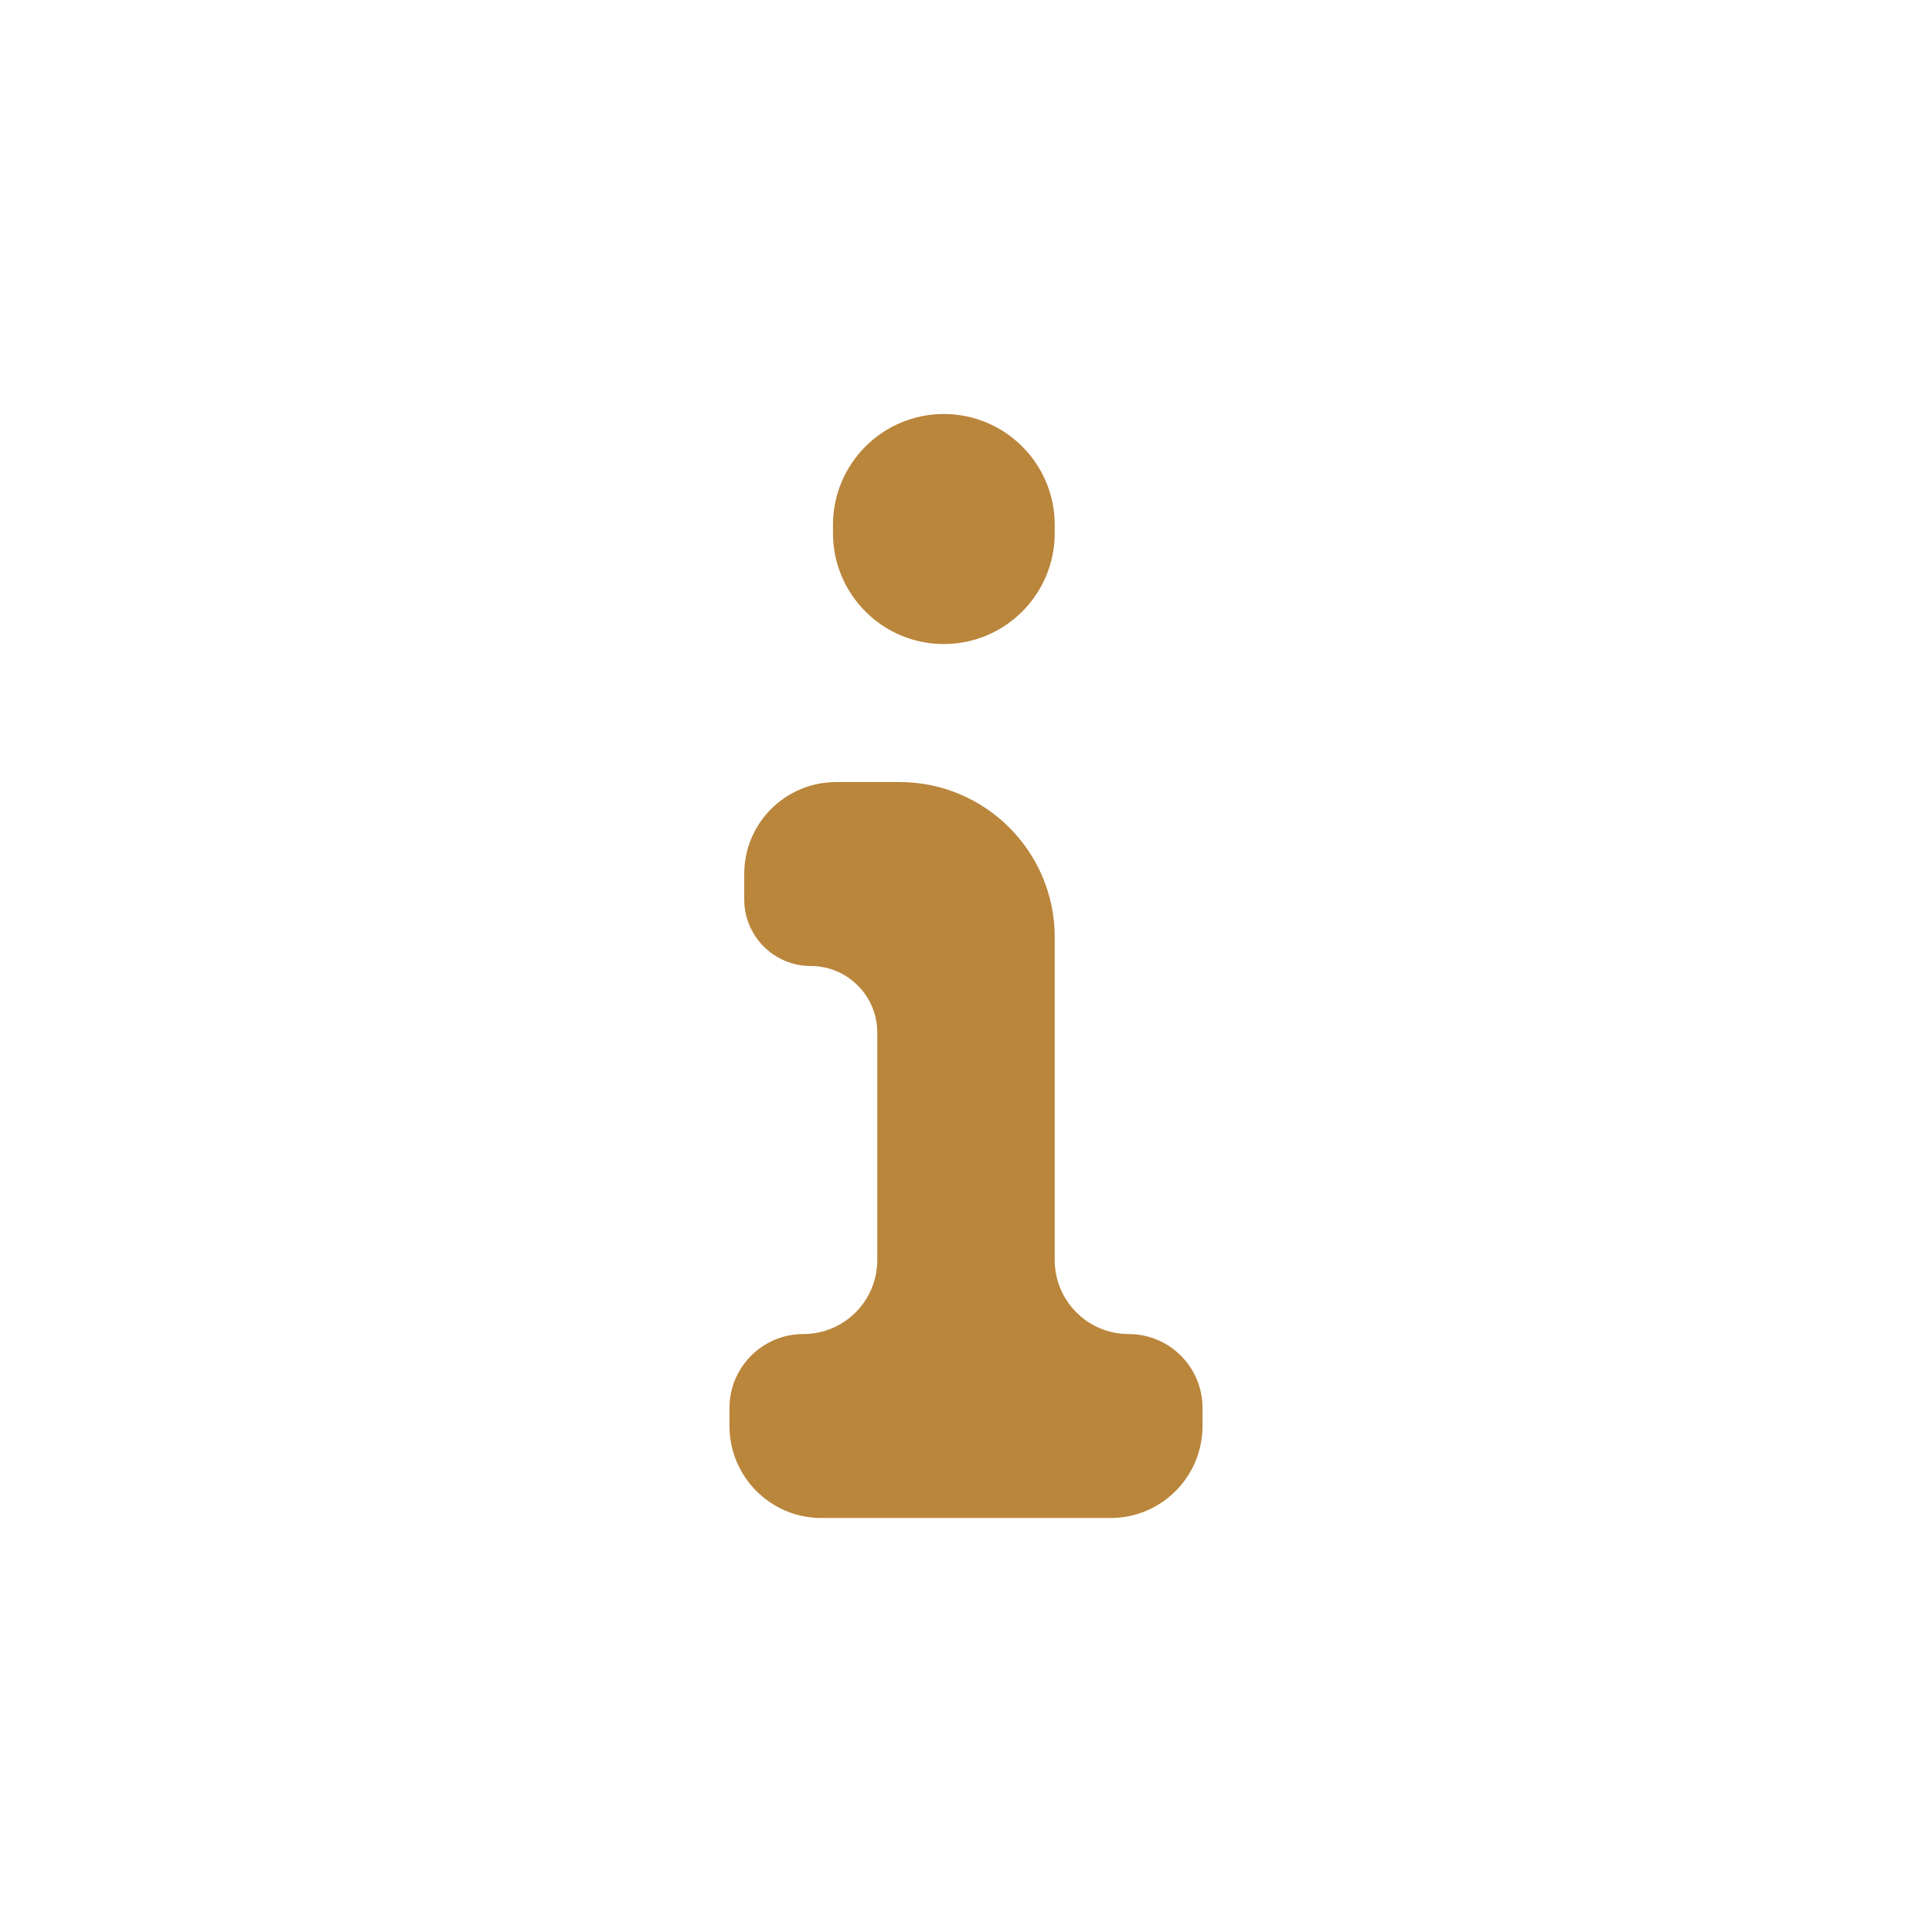 <svg width="14" height="14" viewBox="0 0 14 14" fill="none" xmlns="http://www.w3.org/2000/svg">
<g filter="url(#filter0_b_311_171)">
<rect width="14" height="14" rx="7" transform="matrix(-1 0 0 1 14 0)" fill="white"/>
<path fill-rule="evenodd" clip-rule="evenodd" d="M5.393 6.333C5.393 5.965 5.691 5.667 6.06 5.667H6.518C7.139 5.667 7.643 6.17 7.643 6.792V9.131C7.643 9.427 7.883 9.667 8.179 9.667C8.474 9.667 8.714 9.907 8.714 10.202V10.333C8.714 10.701 8.416 11 8.048 11H5.952C5.584 11 5.286 10.701 5.286 10.333V10.202C5.286 9.907 5.526 9.667 5.821 9.667C6.117 9.667 6.357 9.427 6.357 9.131V7.482C6.357 7.216 6.141 7 5.875 7C5.609 7 5.393 6.784 5.393 6.518V6.333ZM6.036 3.804C6.036 3.36 6.396 3 6.839 3C7.283 3 7.643 3.36 7.643 3.804V3.863C7.643 4.307 7.283 4.667 6.839 4.667C6.396 4.667 6.036 4.307 6.036 3.863V3.804Z" fill="#BA863C"/>
</g>
<defs>
<filter id="filter0_b_311_171" x="-11.294" y="-11.294" width="36.588" height="36.588" filterUnits="userSpaceOnUse" color-interpolation-filters="sRGB">
<feFlood flood-opacity="0" result="BackgroundImageFix"/>
<feGaussianBlur in="BackgroundImageFix" stdDeviation="5.647"/>
<feComposite in2="SourceAlpha" operator="in" result="effect1_backgroundBlur_311_171"/>
<feBlend mode="normal" in="SourceGraphic" in2="effect1_backgroundBlur_311_171" result="shape"/>
</filter>
</defs>
</svg>
